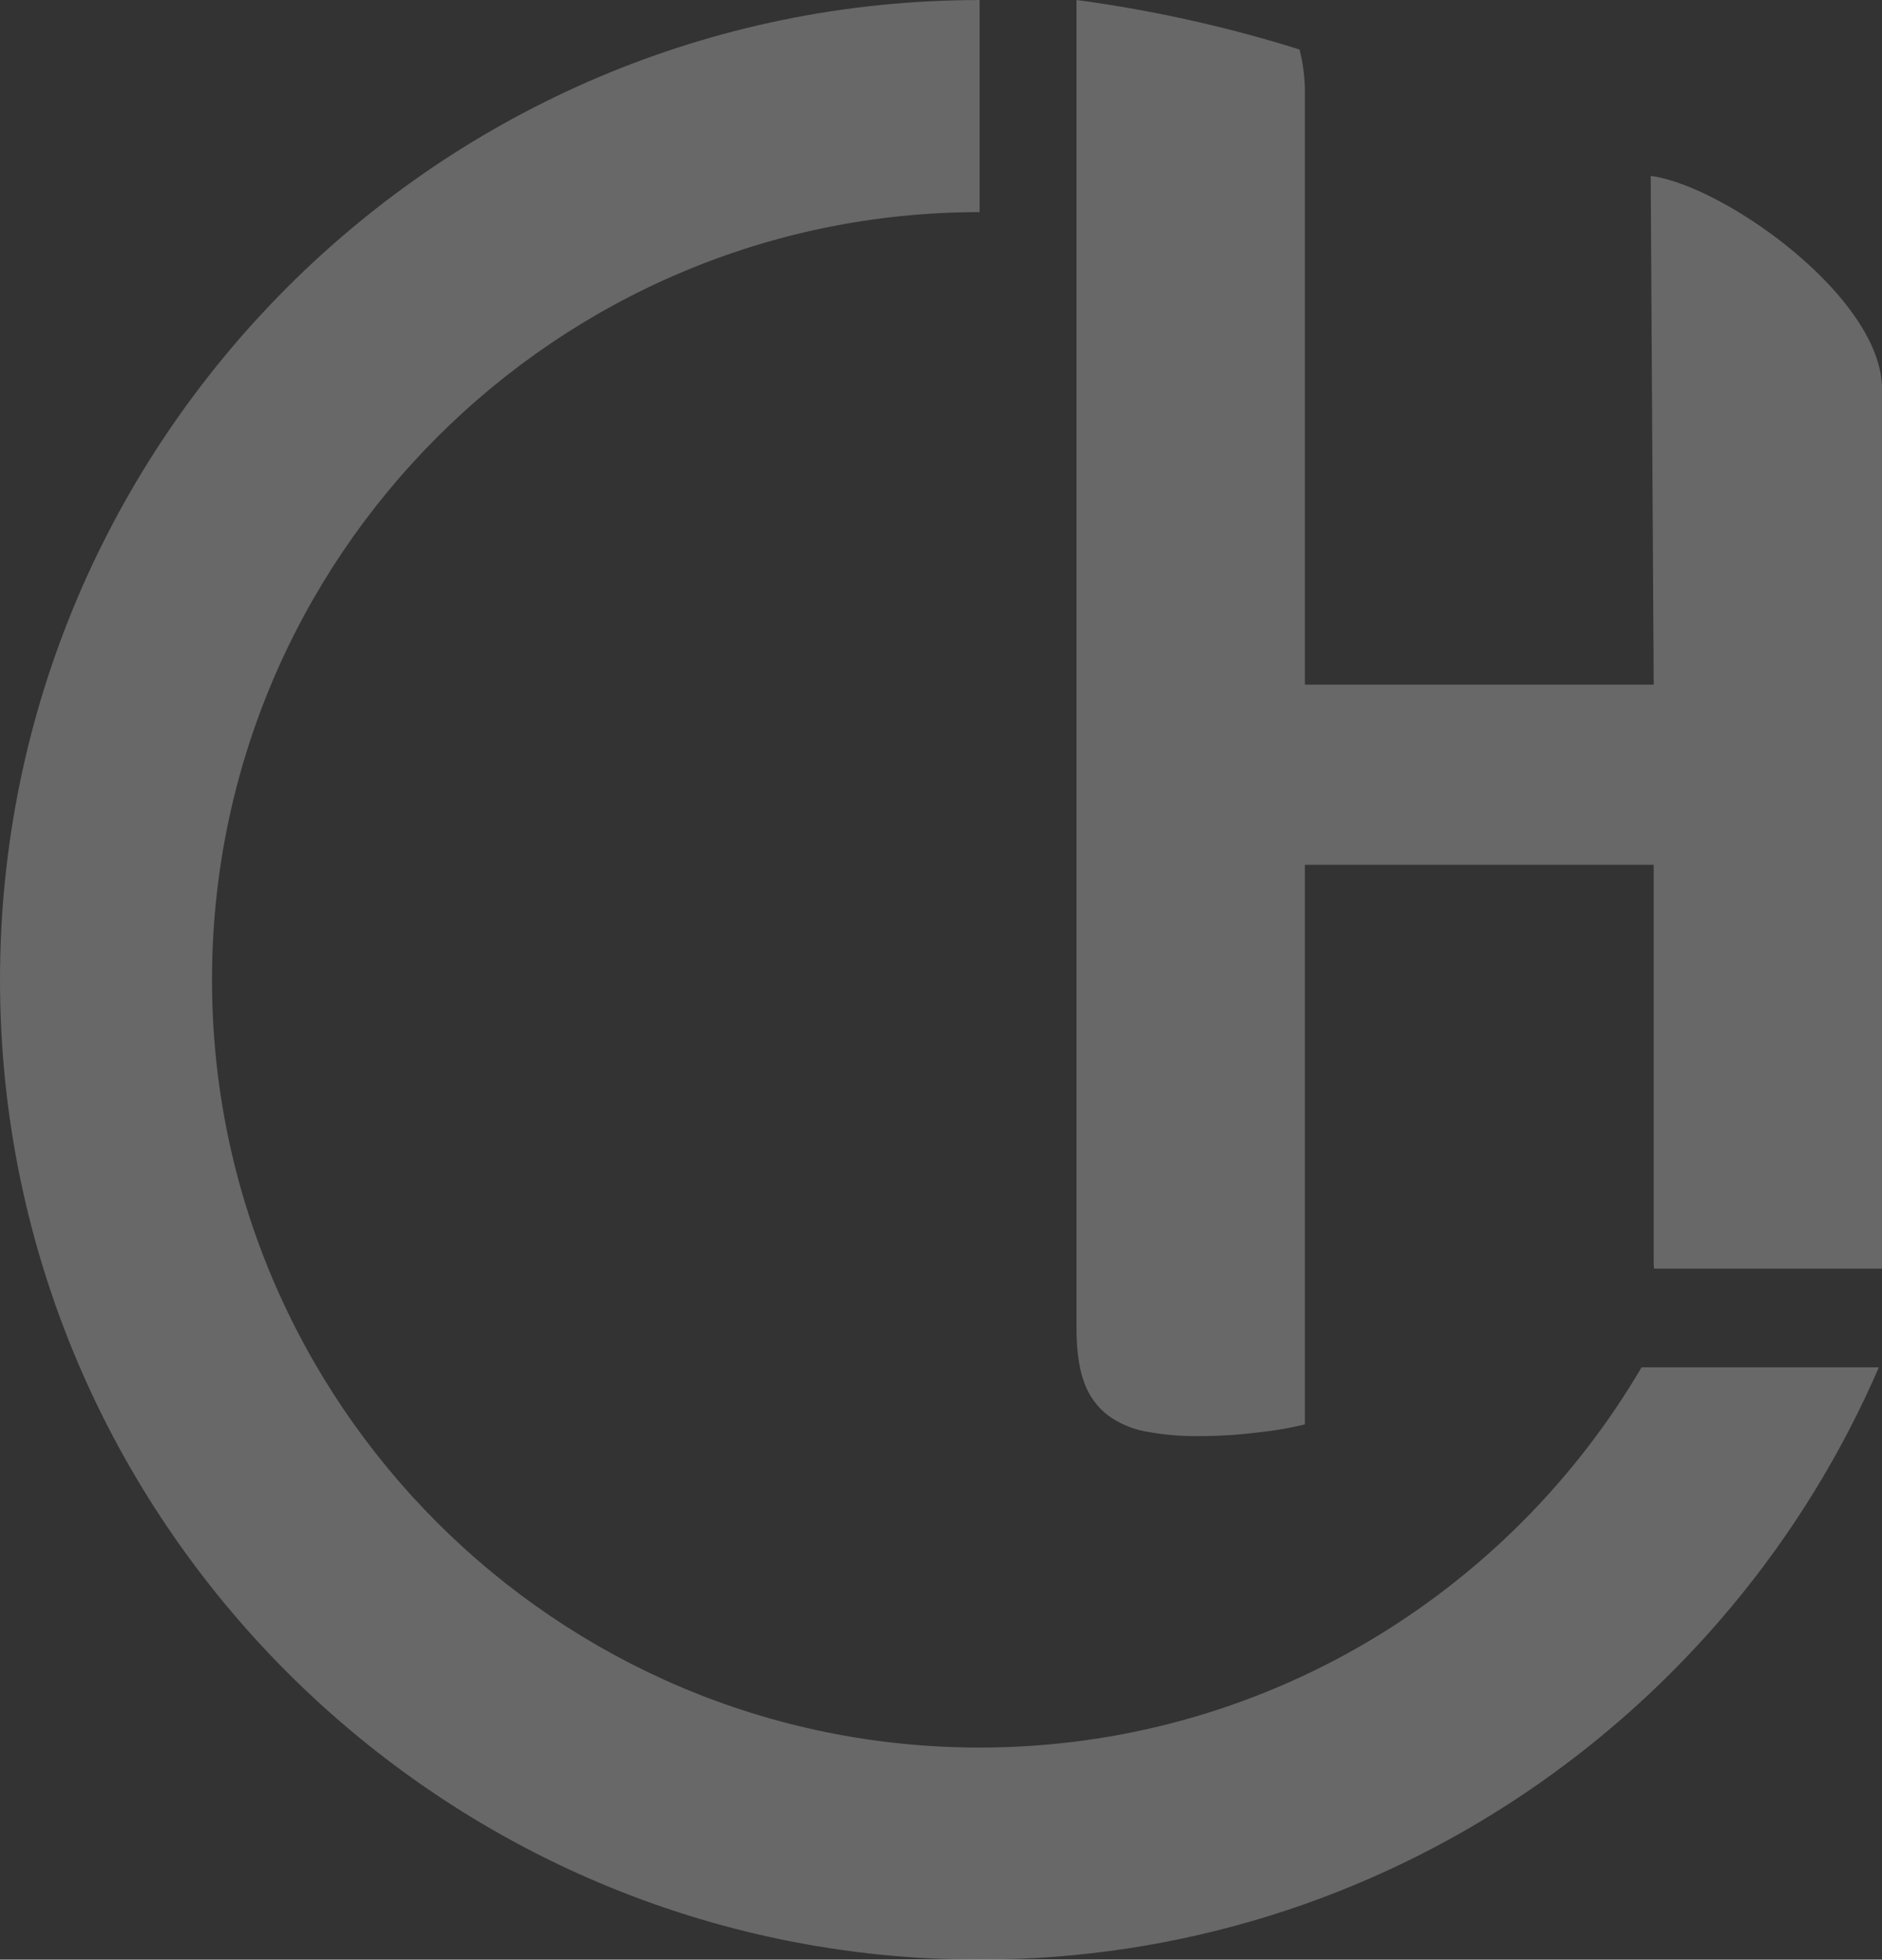 <?xml version="1.0" encoding="UTF-8"?>
<svg xmlns="http://www.w3.org/2000/svg" xmlns:xlink="http://www.w3.org/1999/xlink" width="454.504" height="473.143" viewBox="0 0 454.504 473.143">
  <rect x="0" y="0" width="454.504" height="473.143" fill="#333333" stroke="none"/>
  <defs>
    <clipPath id="clip-path">
      <rect id="Rectangle_2201" data-name="Rectangle 2201" width="454.504" height="473.143" fill="#fff"></rect>
    </clipPath>
  </defs>
  <g id="Groupe_3444" data-name="Groupe 3444" opacity="0.259">
    <g id="Groupe_3443" data-name="Groupe 3443" transform="translate(0 0)" clip-path="url(#clip-path)">
      <path id="Tracé_5078" data-name="Tracé 5078" d="M254.941,94.625V306.3H199.888c-.034-.727-.073-1.454-.073-2.255V208.8h-84.23V343.907a81.871,81.871,0,0,1-10.9,1.889,117.077,117.077,0,0,1-14.646.947,66.187,66.187,0,0,1-12.753-1.093,22.233,22.233,0,0,1-9.3-3.958,17.2,17.2,0,0,1-5.671-7.848c-1.269-3.382-1.889-7.779-1.889-13.265V0a322.583,322.583,0,0,1,53.857,11.953,41.775,41.775,0,0,1,1.308,10.83V165.3h84.23l-.727-122.821c17.878,2.323,56.654,29.869,55.853,52.145" transform="translate(199.55 0)" fill="#fff"></path>
      <path id="Tracé_5079" data-name="Tracé 5079" d="M396.439,330.128c-32.223,54.855-91.781,91.8-159.871,91.8C134.356,421.931,51.2,338.777,51.2,236.57S134.356,51.205,236.567,51.205V0C106.122,0,0,106.125,0,236.57S106.122,473.133,236.567,473.133c97.215,0,180.839-58.982,217.175-143Z" transform="translate(0 0.01)" fill="#fff"></path>
    </g>
  </g>
</svg>
